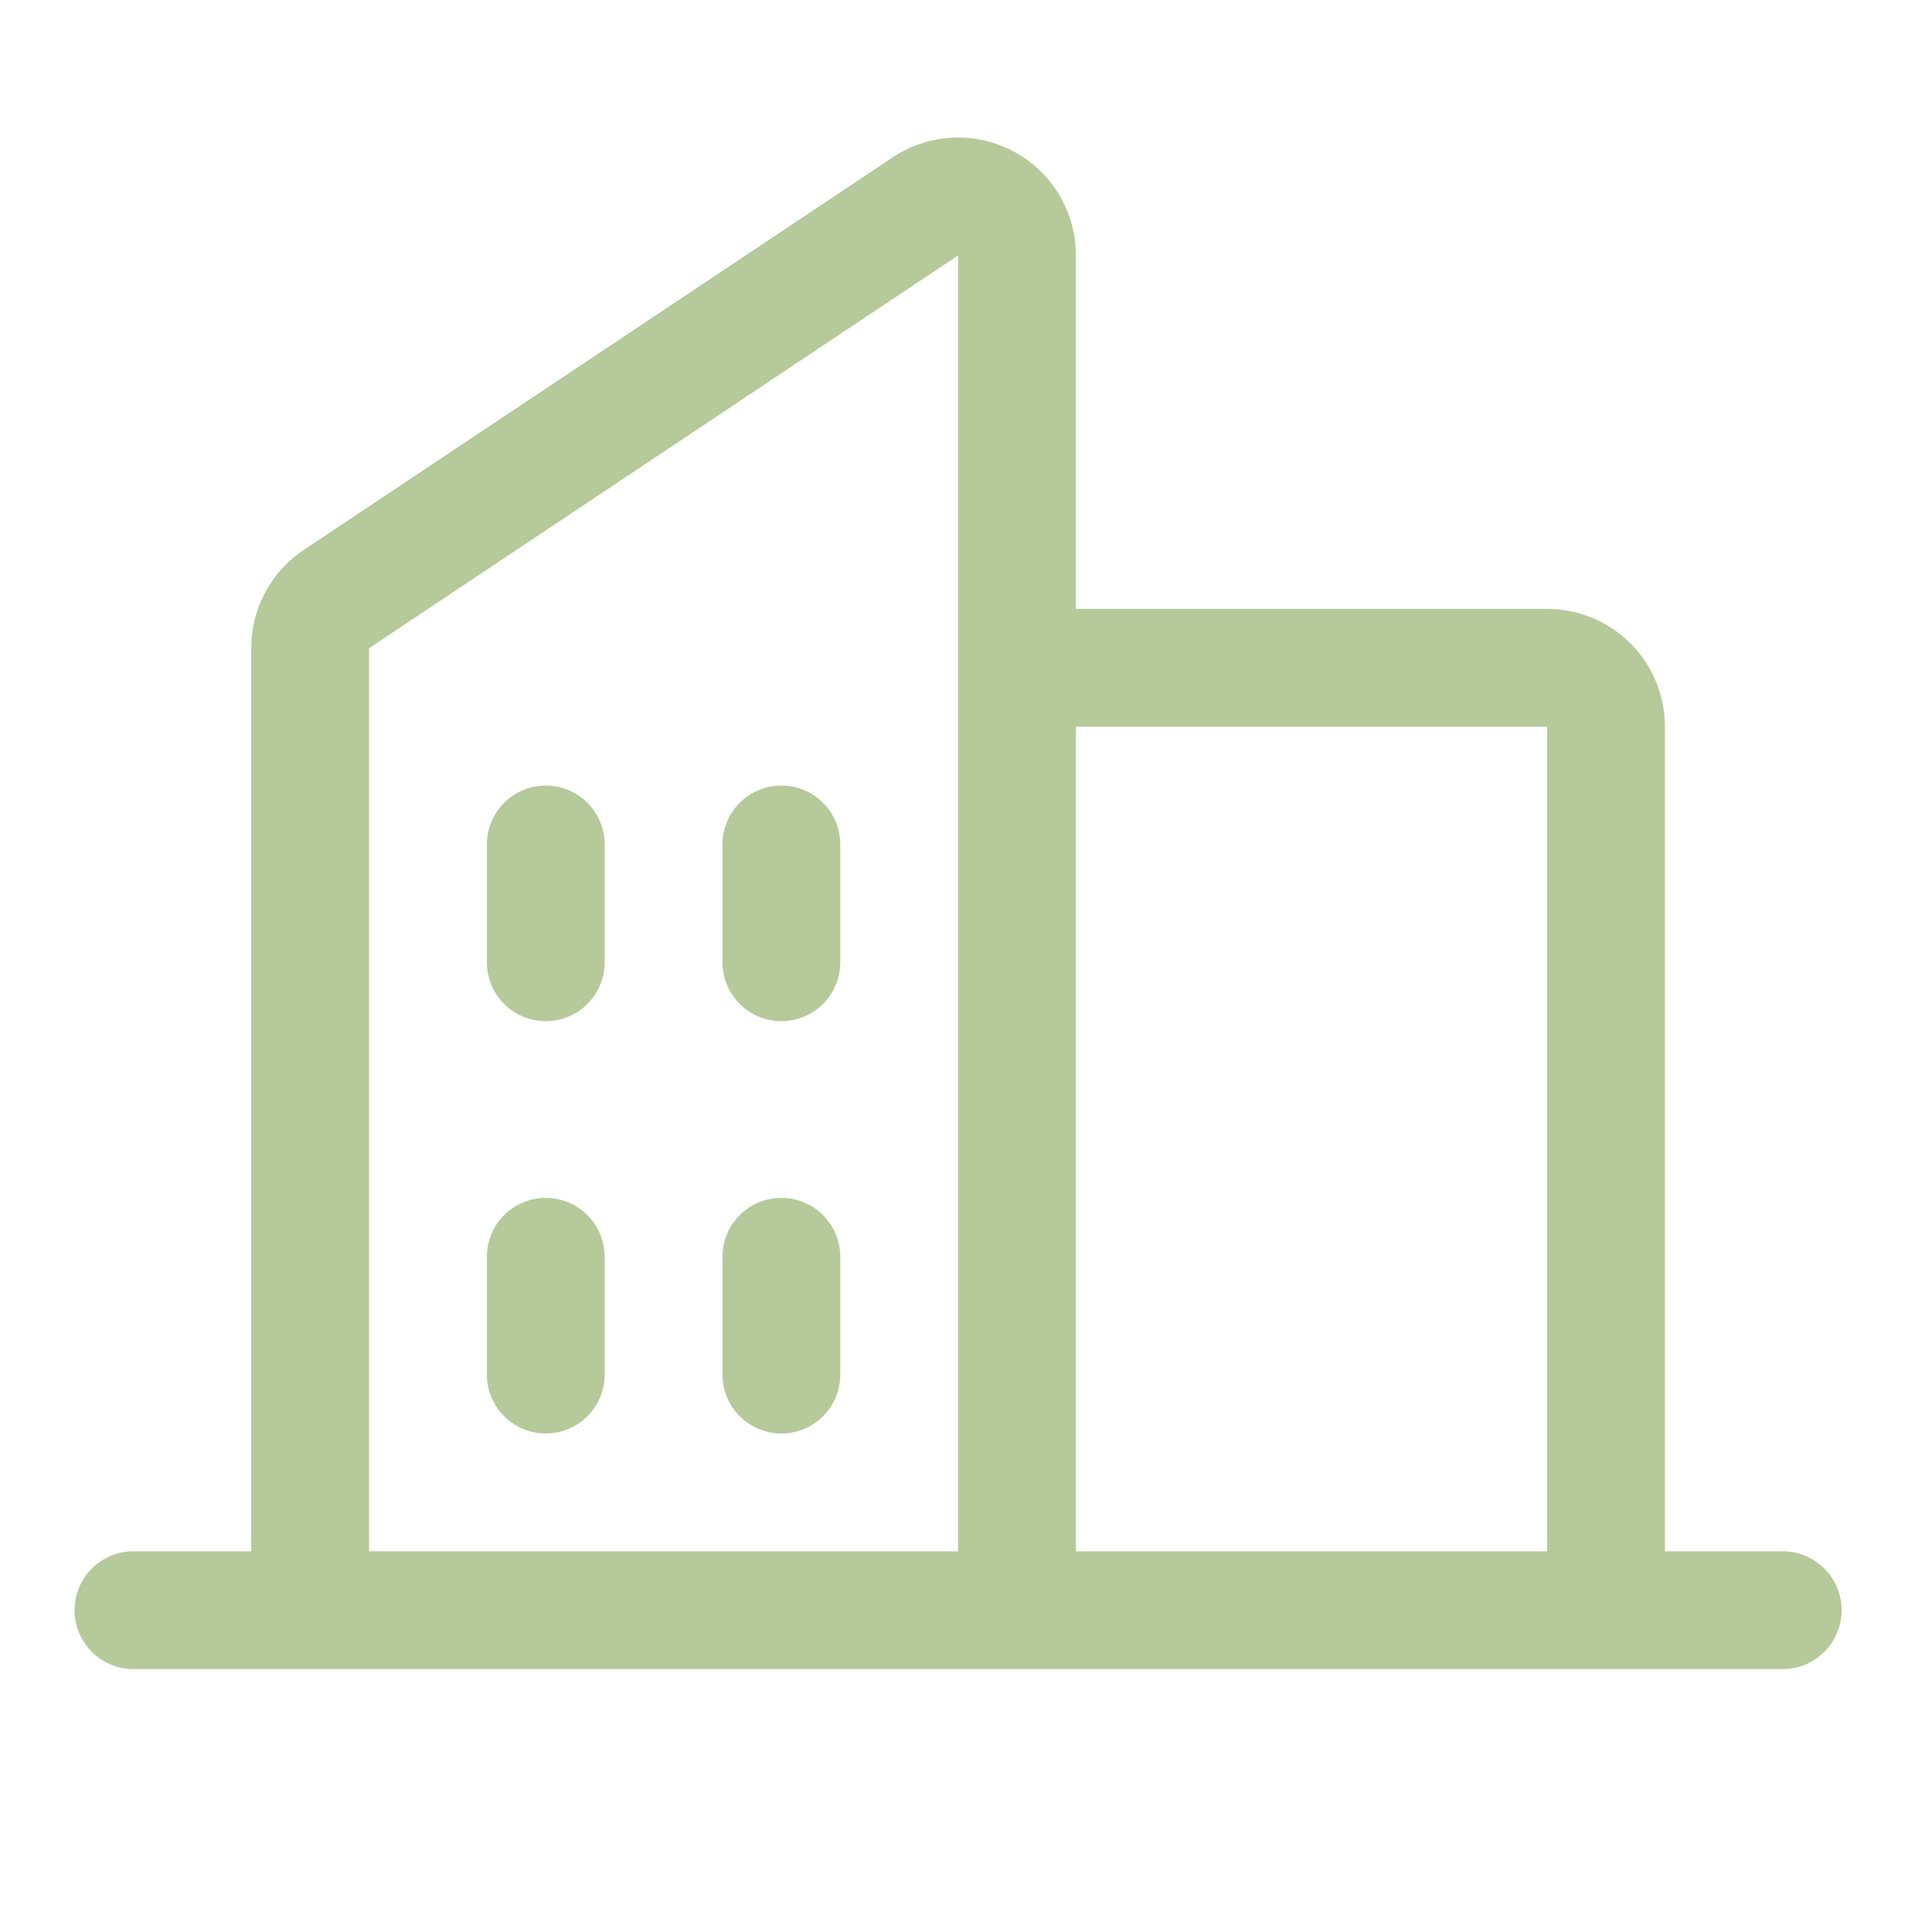 <svg width="41" height="41" viewBox="0 0 41 41" fill="none" xmlns="http://www.w3.org/2000/svg">
<path d="M37.832 32.921H35.332V15.421C35.332 14.758 35.069 14.122 34.6 13.653C34.131 13.184 33.495 12.921 32.832 12.921H22.832V5.421C22.832 4.968 22.71 4.524 22.477 4.135C22.245 3.747 21.911 3.429 21.512 3.215C21.113 3.001 20.663 2.9 20.211 2.922C19.759 2.944 19.321 3.088 18.945 3.339L6.445 11.671C6.102 11.899 5.821 12.209 5.627 12.573C5.432 12.937 5.331 13.343 5.332 13.755V32.921H2.832C2.501 32.921 2.183 33.052 1.948 33.287C1.714 33.521 1.582 33.839 1.582 34.171C1.582 34.502 1.714 34.82 1.948 35.054C2.183 35.289 2.501 35.421 2.832 35.421H37.832C38.164 35.421 38.481 35.289 38.716 35.054C38.95 34.82 39.082 34.502 39.082 34.171C39.082 33.839 38.95 33.521 38.716 33.287C38.481 33.052 38.164 32.921 37.832 32.921ZM32.832 15.421V32.921H22.832V15.421H32.832ZM7.832 13.755L20.332 5.421V32.921H7.832V13.755ZM17.832 17.921V20.421C17.832 20.752 17.7 21.07 17.466 21.305C17.232 21.539 16.914 21.671 16.582 21.671C16.25 21.671 15.933 21.539 15.698 21.305C15.464 21.07 15.332 20.752 15.332 20.421V17.921C15.332 17.589 15.464 17.271 15.698 17.037C15.933 16.802 16.25 16.671 16.582 16.671C16.914 16.671 17.232 16.802 17.466 17.037C17.7 17.271 17.832 17.589 17.832 17.921ZM12.832 17.921V20.421C12.832 20.752 12.7 21.07 12.466 21.305C12.232 21.539 11.914 21.671 11.582 21.671C11.251 21.671 10.933 21.539 10.698 21.305C10.464 21.07 10.332 20.752 10.332 20.421V17.921C10.332 17.589 10.464 17.271 10.698 17.037C10.933 16.802 11.251 16.671 11.582 16.671C11.914 16.671 12.232 16.802 12.466 17.037C12.7 17.271 12.832 17.589 12.832 17.921ZM12.832 26.671V29.171C12.832 29.502 12.7 29.82 12.466 30.055C12.232 30.289 11.914 30.421 11.582 30.421C11.251 30.421 10.933 30.289 10.698 30.055C10.464 29.82 10.332 29.502 10.332 29.171V26.671C10.332 26.339 10.464 26.021 10.698 25.787C10.933 25.552 11.251 25.421 11.582 25.421C11.914 25.421 12.232 25.552 12.466 25.787C12.7 26.021 12.832 26.339 12.832 26.671ZM17.832 26.671V29.171C17.832 29.502 17.7 29.82 17.466 30.055C17.232 30.289 16.914 30.421 16.582 30.421C16.25 30.421 15.933 30.289 15.698 30.055C15.464 29.82 15.332 29.502 15.332 29.171V26.671C15.332 26.339 15.464 26.021 15.698 25.787C15.933 25.552 16.25 25.421 16.582 25.421C16.914 25.421 17.232 25.552 17.466 25.787C17.7 26.021 17.832 26.339 17.832 26.671Z" fill="#B5C99A"/>
</svg>
